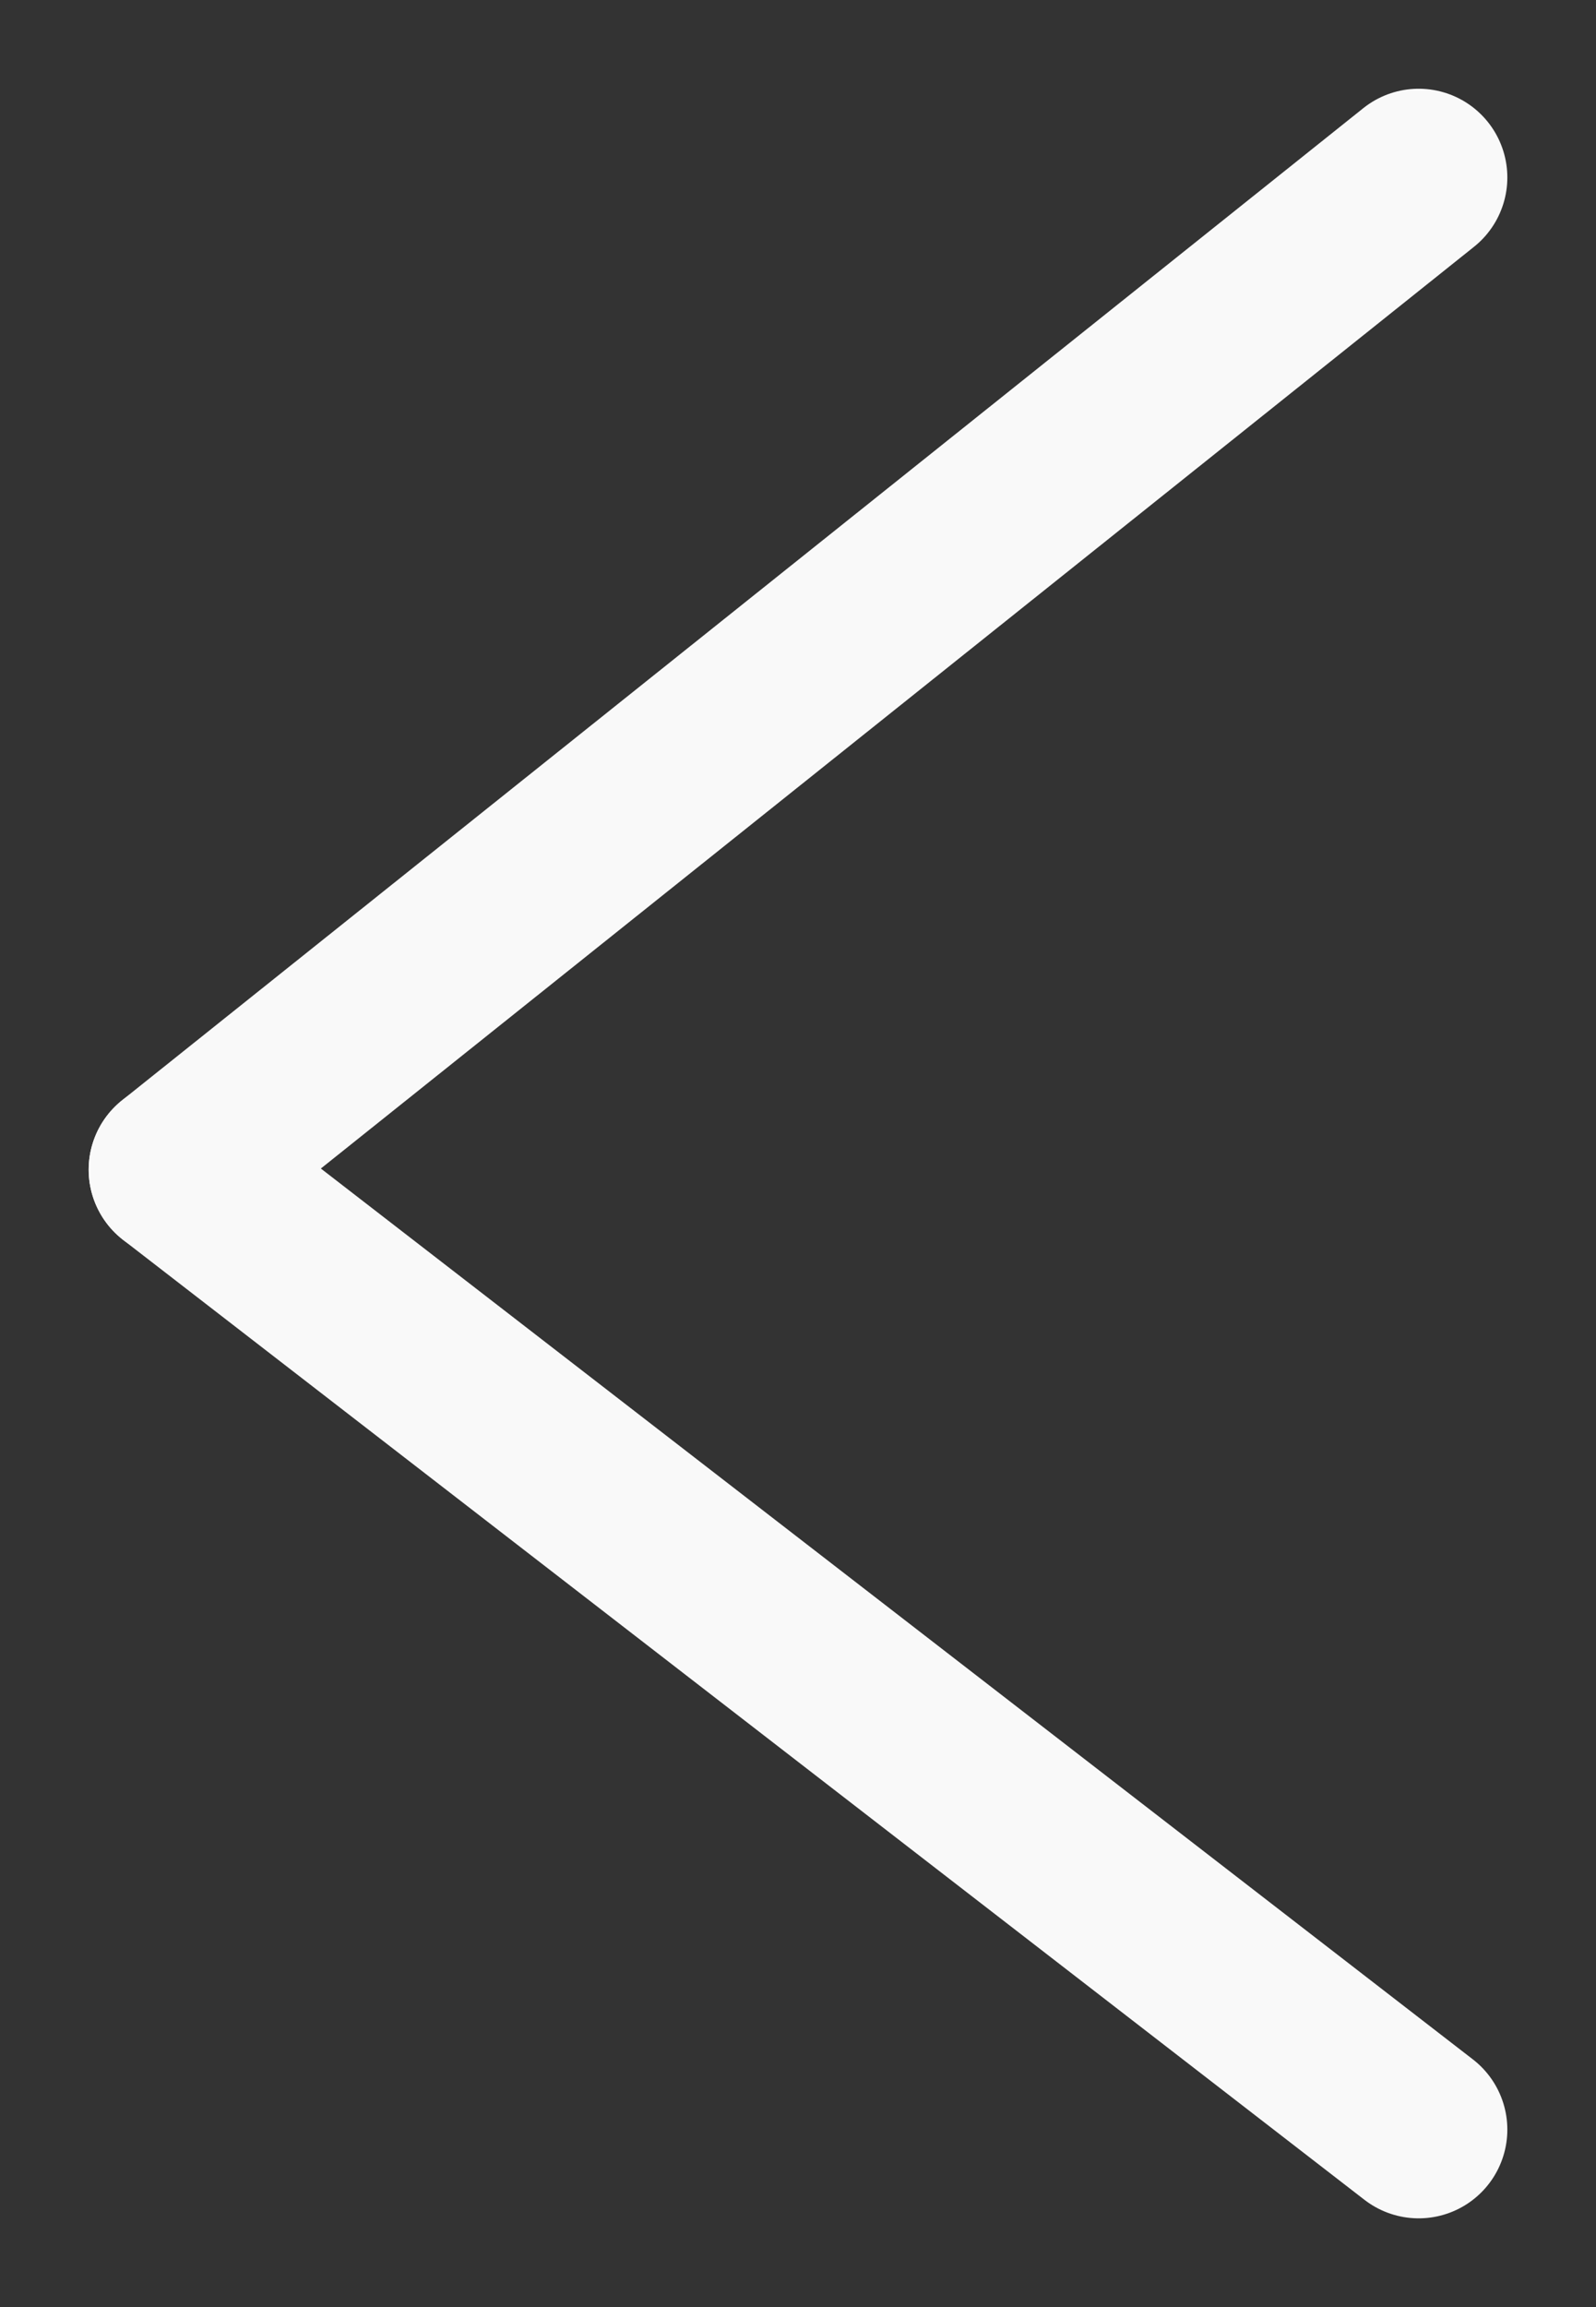 <?xml version="1.0" encoding="UTF-8"?> <svg xmlns="http://www.w3.org/2000/svg" width="9" height="13" viewBox="0 0 9 13" fill="none"><rect x="0" y="0" width="9" height="13" fill="#333333" stroke="none"/><path d="M1 6.591L8 1" stroke="#F9F9F9" stroke-linecap="round"></path><path d="M1 6.591L8 12" stroke="#F9F9F9" stroke-linecap="round"></path></svg> 